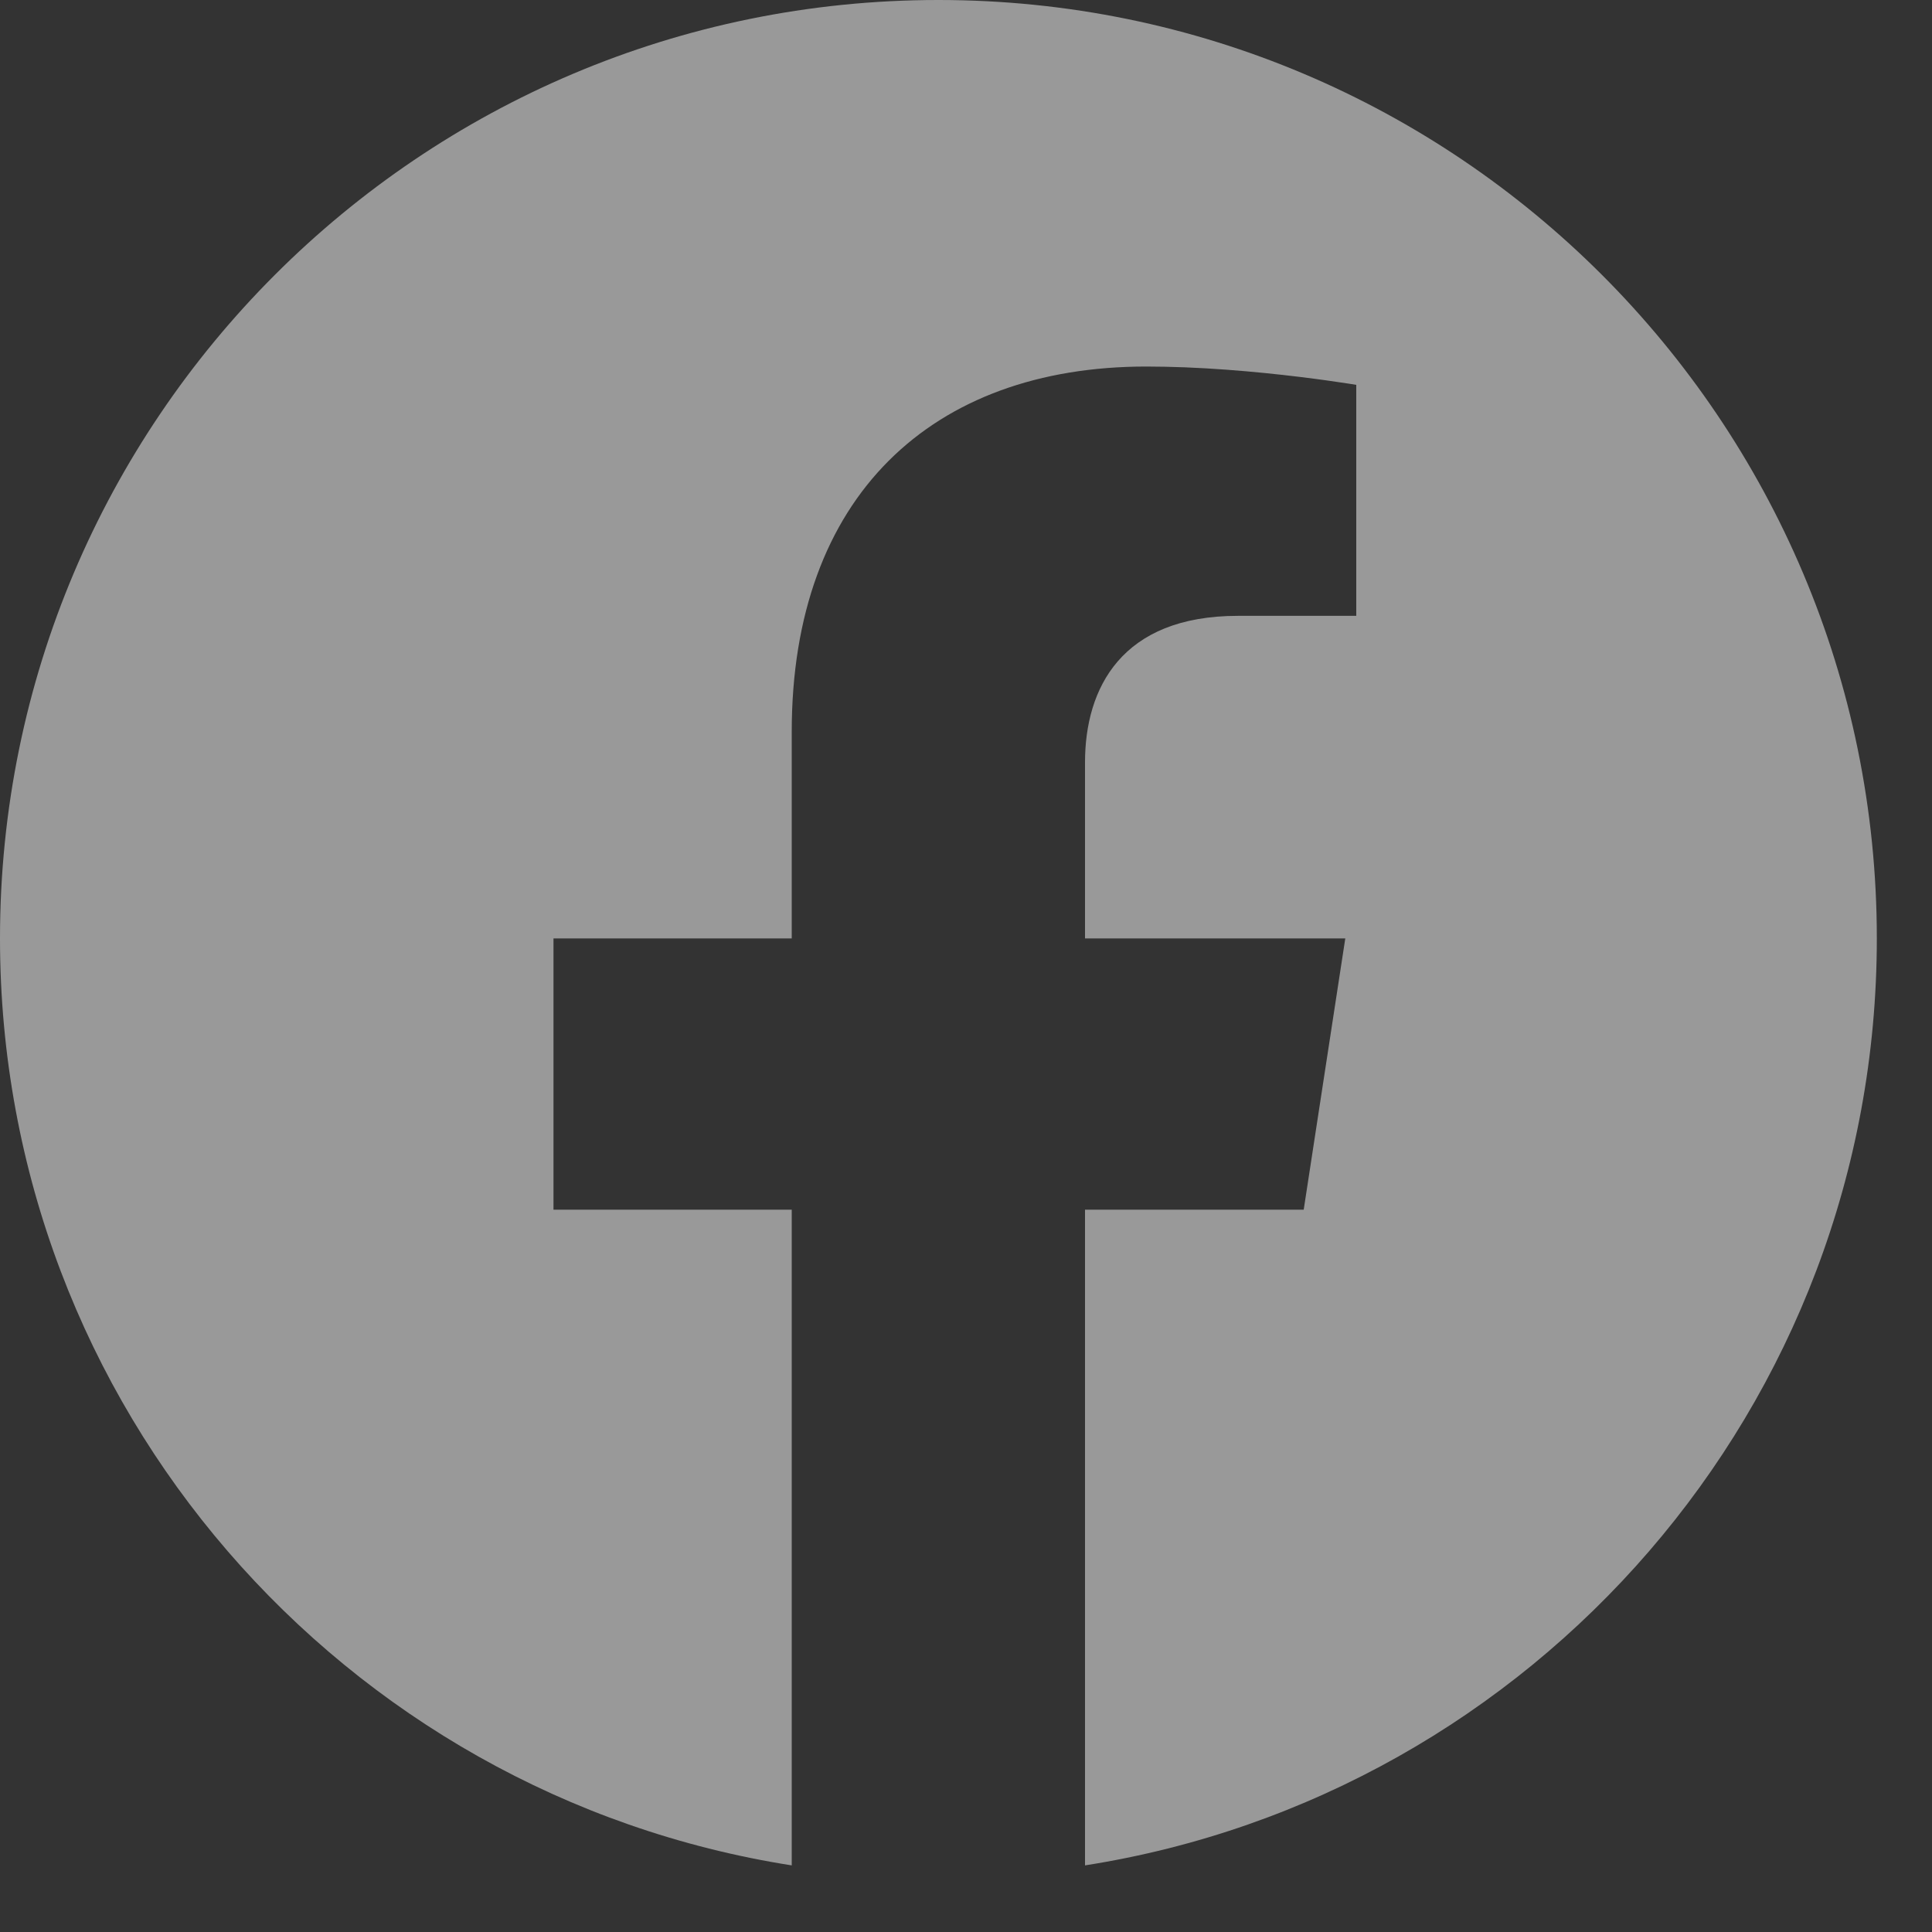 <?xml version="1.0"?>
<svg xmlns="http://www.w3.org/2000/svg" width="25" height="25" viewBox="0 0 25 25" fill="none">
<rect x="0" y="0" width="25" height="25" fill="#333333" stroke="none"/>
<g clip-path="url(#clip0_1450_514)">
<path fill-rule="evenodd" clip-rule="evenodd" d="M12.143 0C18.849 0 24.286 5.437 24.286 12.143C24.286 18.204 19.845 23.227 14.04 24.138V15.653H16.87L17.408 12.143H14.04V9.866C14.04 8.906 14.511 7.969 16.019 7.969H17.55V4.98C17.55 4.98 17.408 4.956 17.17 4.923C16.759 4.866 16.063 4.782 15.33 4.753C15.165 4.747 14.998 4.743 14.832 4.743C12.058 4.743 10.245 6.424 10.245 9.468V12.143H7.162V15.653H10.245V24.138C4.44 23.227 0 18.204 0 12.143C0 5.437 5.437 0 12.143 0Z" fill="white" fill-opacity="0.5"/>
</g>
<defs>
<clipPath id="clip0_1450_514">
<rect width="24.286" height="24.286" fill="white"/>
</clipPath>
</defs>
</svg>
